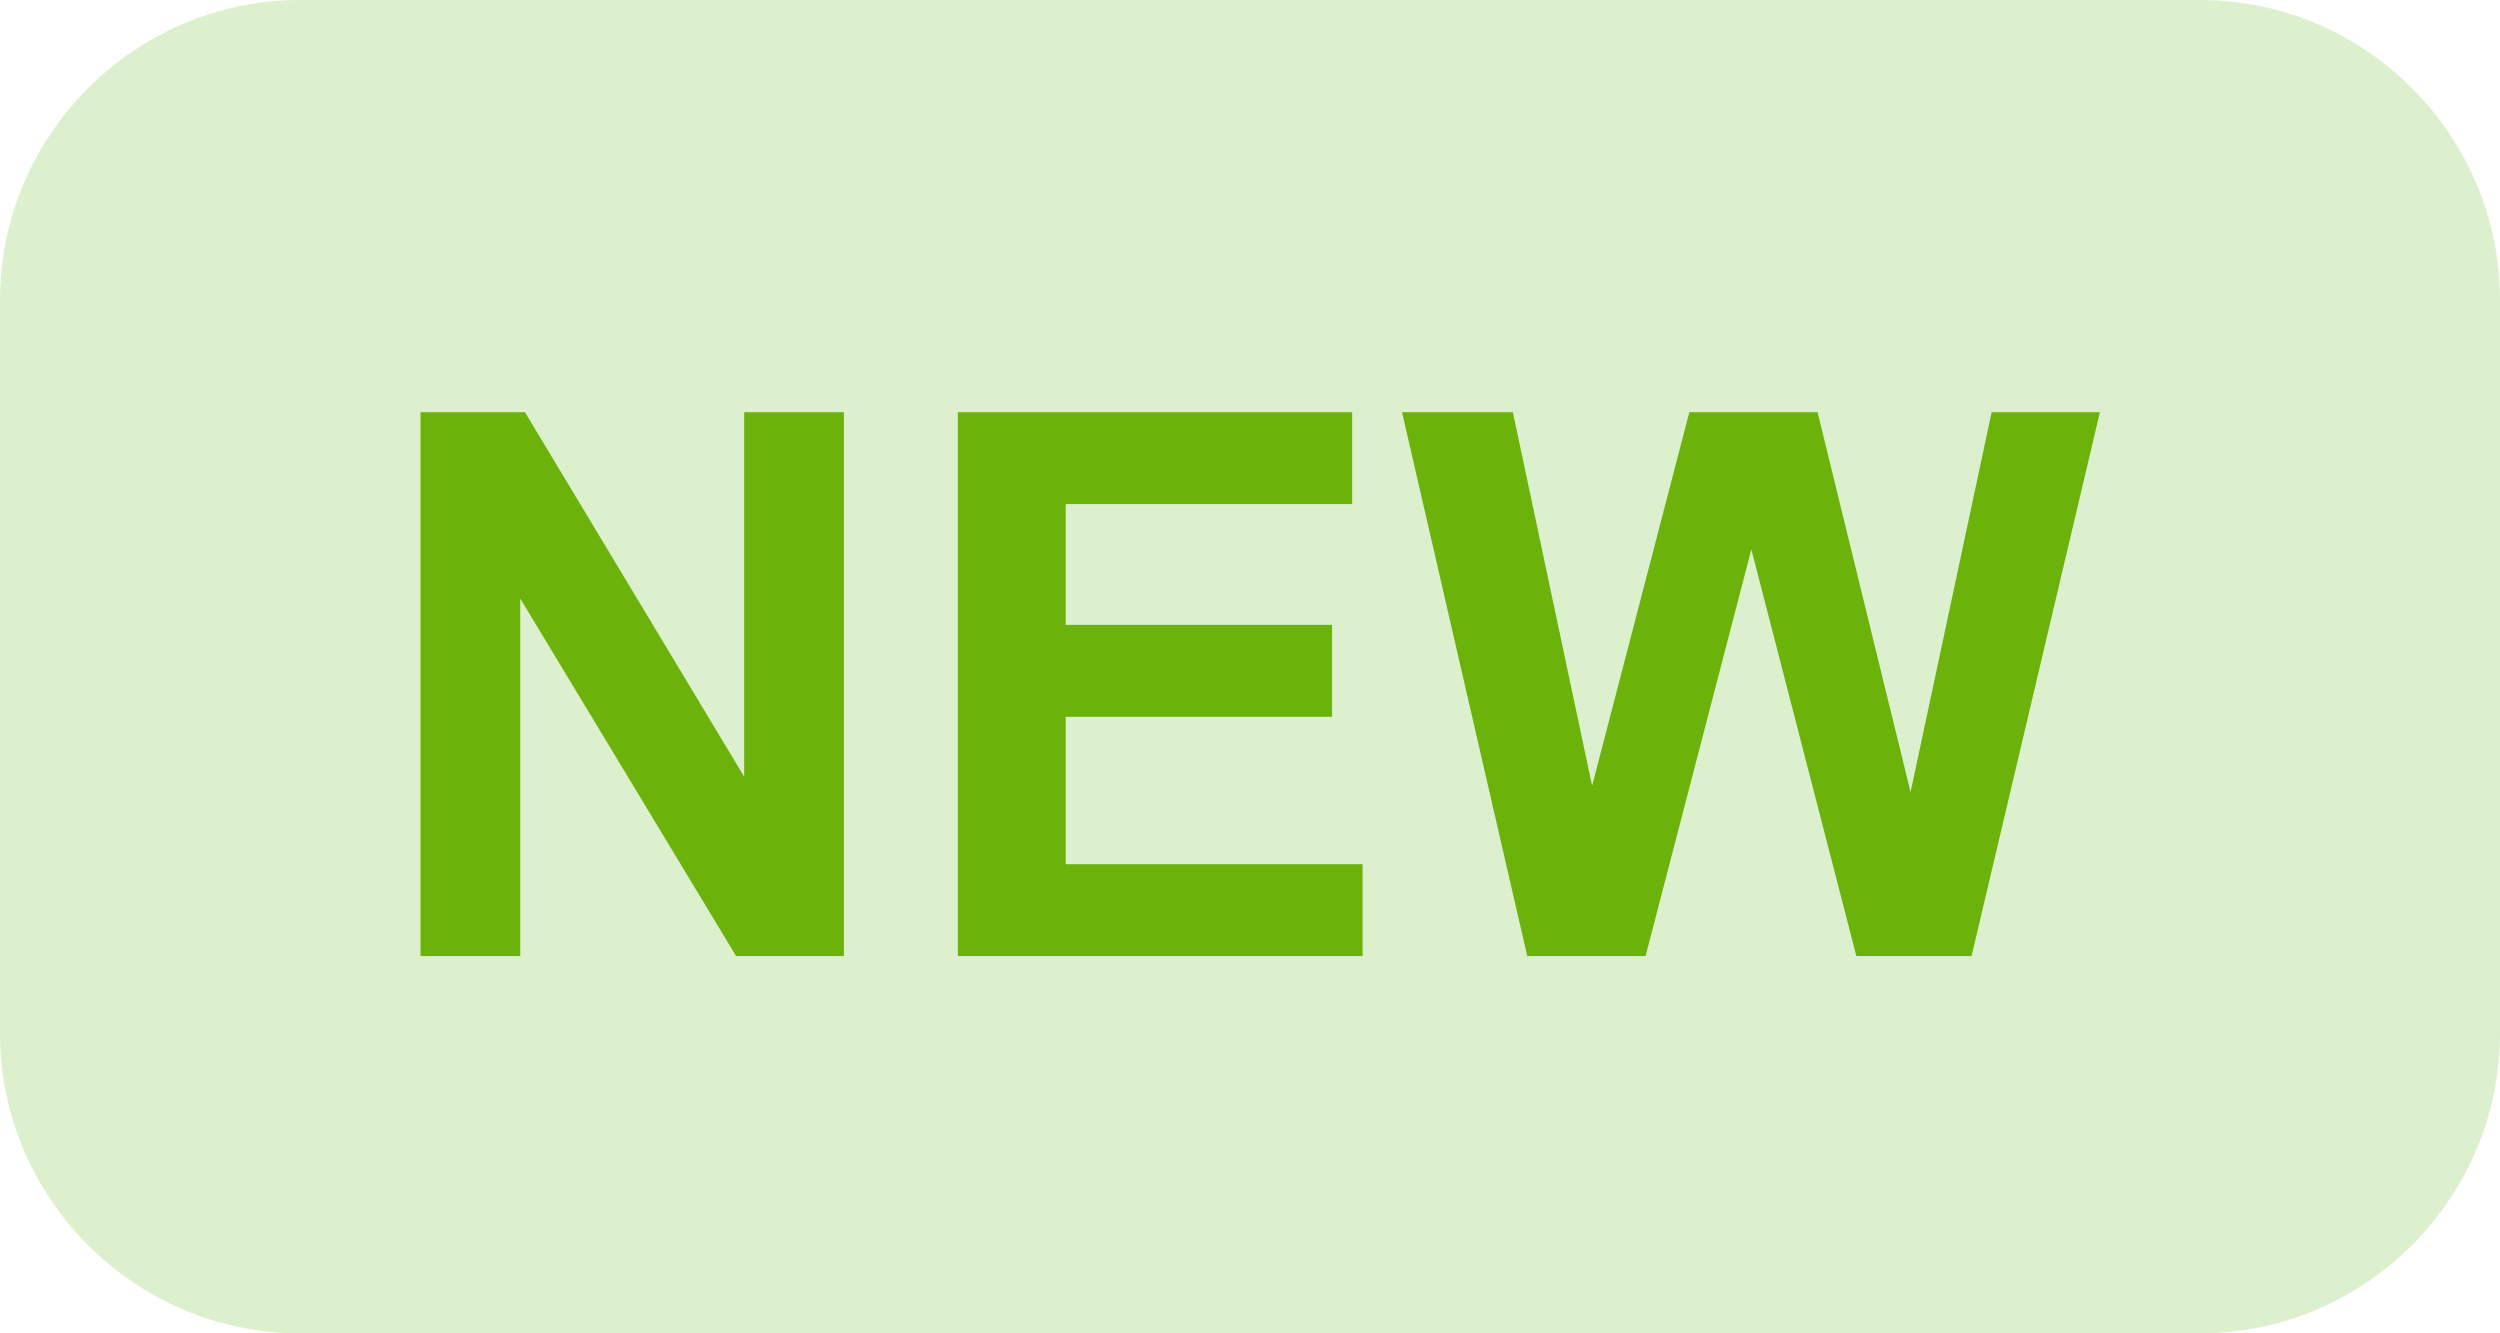 <?xml version="1.0" encoding="UTF-8"?> <!-- Creator: CorelDRAW 2020 (64-Bit) --> <svg xmlns="http://www.w3.org/2000/svg" xmlns:xlink="http://www.w3.org/1999/xlink" xmlns:xodm="http://www.corel.com/coreldraw/odm/2003" xml:space="preserve" width="75mm" height="40mm" version="1.1" style="shape-rendering:geometricPrecision; text-rendering:geometricPrecision; image-rendering:optimizeQuality; fill-rule:evenodd; clip-rule:evenodd" viewBox="0 0 2086.91 1113.02"> <defs> <style type="text/css"> <![CDATA[ .fil0 {fill:#DDF0CE} .fil1 {fill:#6BB30B;fill-rule:nonzero} ]]> </style> </defs> <g id="Слой_x0020_1">  <g id="_2286576598544"> <path class="fil0" d="M250.42 0l1586.06 0c137.74,0 250.43,112.69 250.43,250.43l0 612.17c0,137.74 -112.69,250.43 -250.43,250.43l-1586.06 0c-137.74,0 -250.42,-112.69 -250.42,-250.43l0 -612.17c0,-137.74 112.69,-250.43 250.42,-250.43z"></path> <path class="fil1" d="M351.05 798.11l0 -454.04 87.16 0 183.01 304.28 0 -304.28 83.22 0 0 454.04 -89.95 0 -180.21 -298.46 0 298.46 -83.22 0zm448.52 0l0 -454.04 329.17 0 0 76.73 -239.12 0 0 100.83 222.34 0 0 76.73 -222.34 0 0 123.02 247.81 0 0 76.73 -337.87 0zm475.33 0l-104.55 -454.04 92.54 0 66.15 311.89 81.16 -311.89 107.03 0 77.64 317.17 67.69 -317.17 90.37 0 -107.14 454.04 -96.16 0 -87.67 -339.47 -88.3 339.47 -98.75 0z"></path> </g> </g> </svg> 